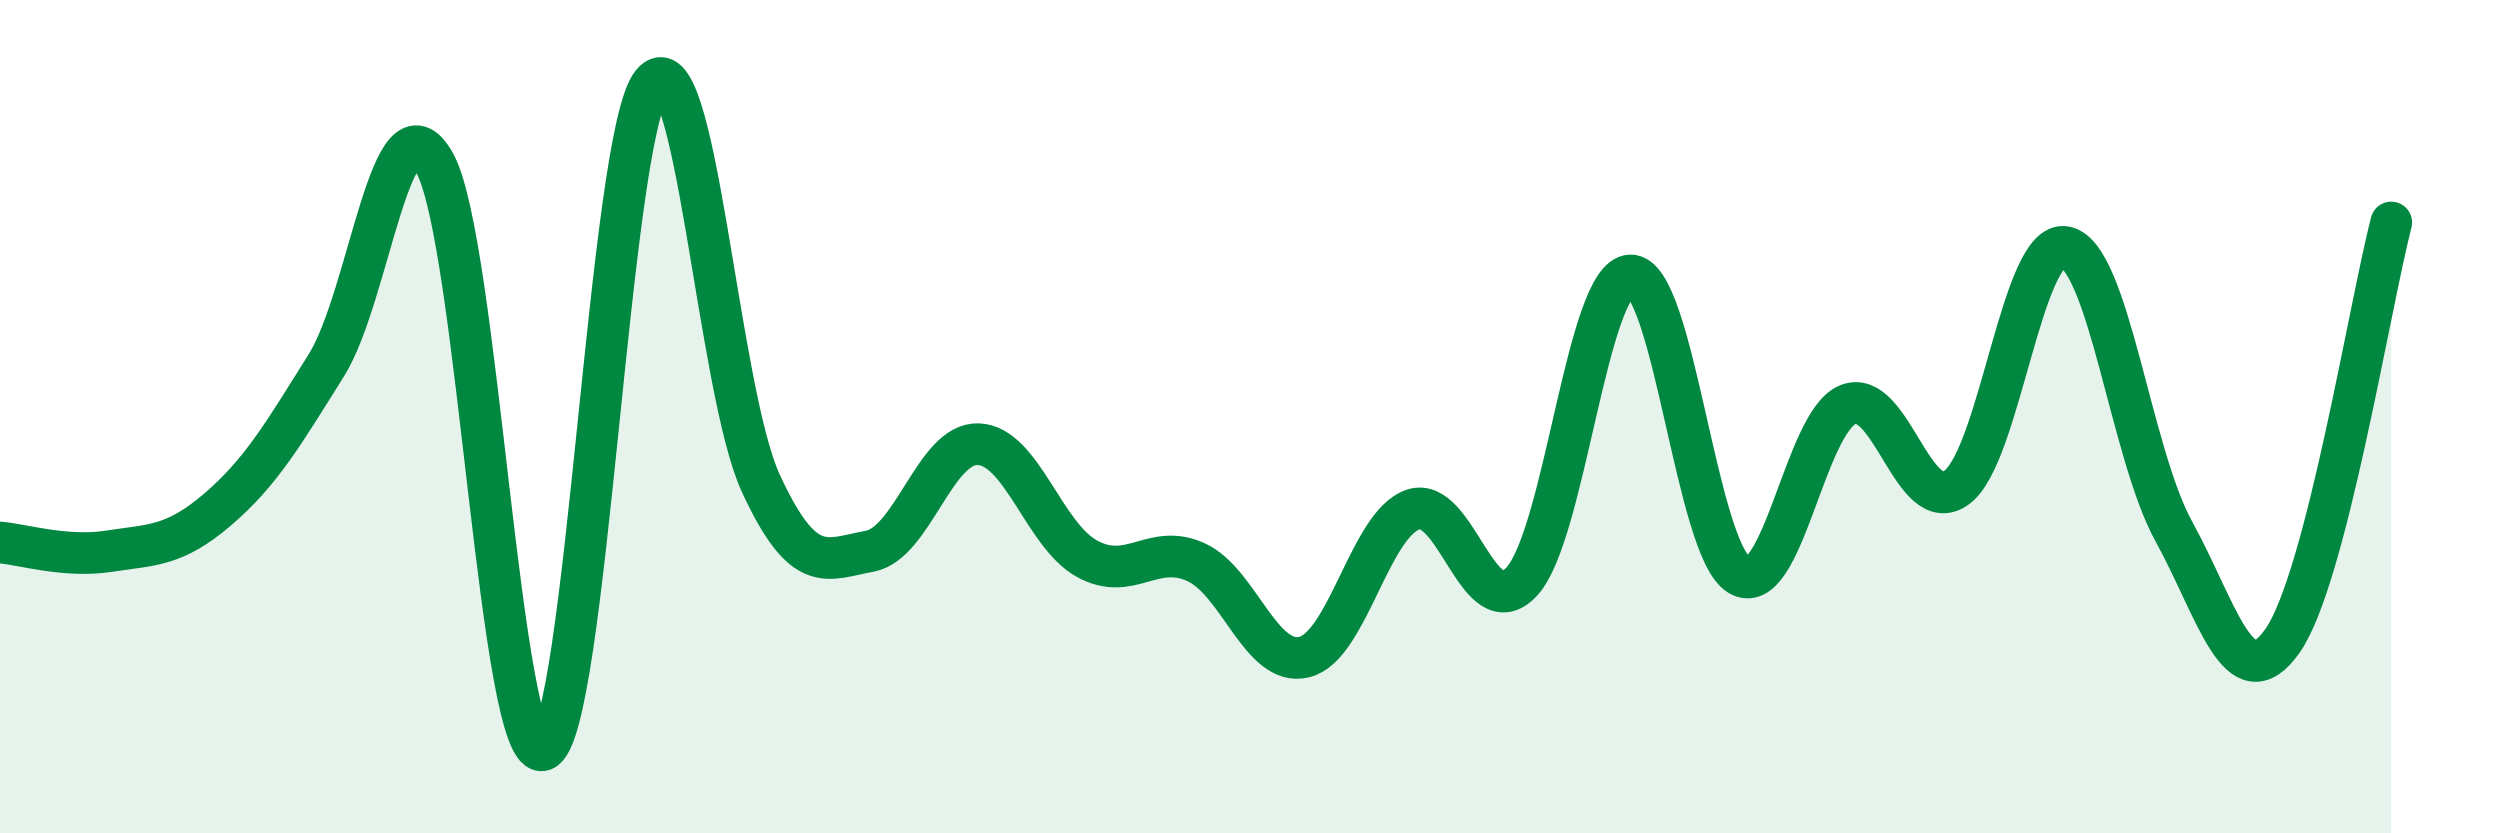 
    <svg width="60" height="20" viewBox="0 0 60 20" xmlns="http://www.w3.org/2000/svg">
      <path
        d="M 0,13.02 C 0.52,13.06 1.57,13.39 2.61,13.23 C 3.65,13.07 4.18,13.12 5.22,12.23 C 6.26,11.34 6.79,10.43 7.83,8.77 C 8.87,7.11 9.39,2.06 10.43,3.91 C 11.47,5.76 12,18.38 13.04,18 C 14.08,17.62 14.61,3.28 15.65,2 C 16.69,0.72 17.22,9.35 18.26,11.6 C 19.3,13.85 19.83,13.42 20.87,13.23 C 21.91,13.04 22.44,10.62 23.48,10.66 C 24.52,10.7 25.05,12.84 26.09,13.41 C 27.13,13.98 27.66,13.02 28.7,13.49 C 29.74,13.96 30.26,16.02 31.3,15.77 C 32.34,15.52 32.87,12.59 33.91,12.23 C 34.95,11.87 35.48,15.08 36.52,13.96 C 37.56,12.84 38.09,6.64 39.13,6.61 C 40.17,6.58 40.7,13.18 41.74,13.8 C 42.78,14.42 43.31,10.13 44.35,9.71 C 45.39,9.29 45.92,12.46 46.96,11.7 C 48,10.94 48.53,5.72 49.57,5.93 C 50.61,6.14 51.13,10.86 52.17,12.75 C 53.21,14.64 53.74,16.86 54.78,15.38 C 55.82,13.9 56.87,7.35 57.39,5.34L57.39 20L0 20Z"
        fill="#008740"
        opacity="0.1"
        stroke-linecap="round"
        stroke-linejoin="round"
      />
      <path
        d="M 0,13.02 C 0.52,13.06 1.57,13.39 2.61,13.23 C 3.65,13.07 4.18,13.12 5.22,12.23 C 6.26,11.34 6.79,10.43 7.83,8.77 C 8.87,7.11 9.39,2.06 10.43,3.91 C 11.47,5.76 12,18.38 13.04,18 C 14.08,17.62 14.61,3.28 15.65,2 C 16.69,0.72 17.22,9.35 18.26,11.6 C 19.3,13.85 19.83,13.42 20.87,13.23 C 21.91,13.04 22.44,10.62 23.48,10.66 C 24.52,10.7 25.05,12.84 26.09,13.41 C 27.13,13.98 27.66,13.02 28.7,13.49 C 29.74,13.96 30.26,16.02 31.3,15.77 C 32.34,15.52 32.87,12.59 33.91,12.23 C 34.95,11.87 35.48,15.08 36.52,13.96 C 37.56,12.84 38.09,6.64 39.13,6.61 C 40.17,6.58 40.7,13.18 41.74,13.8 C 42.78,14.42 43.31,10.13 44.35,9.71 C 45.39,9.29 45.92,12.46 46.96,11.7 C 48,10.94 48.53,5.72 49.57,5.93 C 50.61,6.14 51.13,10.86 52.17,12.75 C 53.21,14.64 53.74,16.86 54.78,15.38 C 55.82,13.9 56.87,7.35 57.39,5.34"
        stroke="#008740"
        stroke-width="1"
        fill="none"
        stroke-linecap="round"
        stroke-linejoin="round"
      />
    </svg>
  